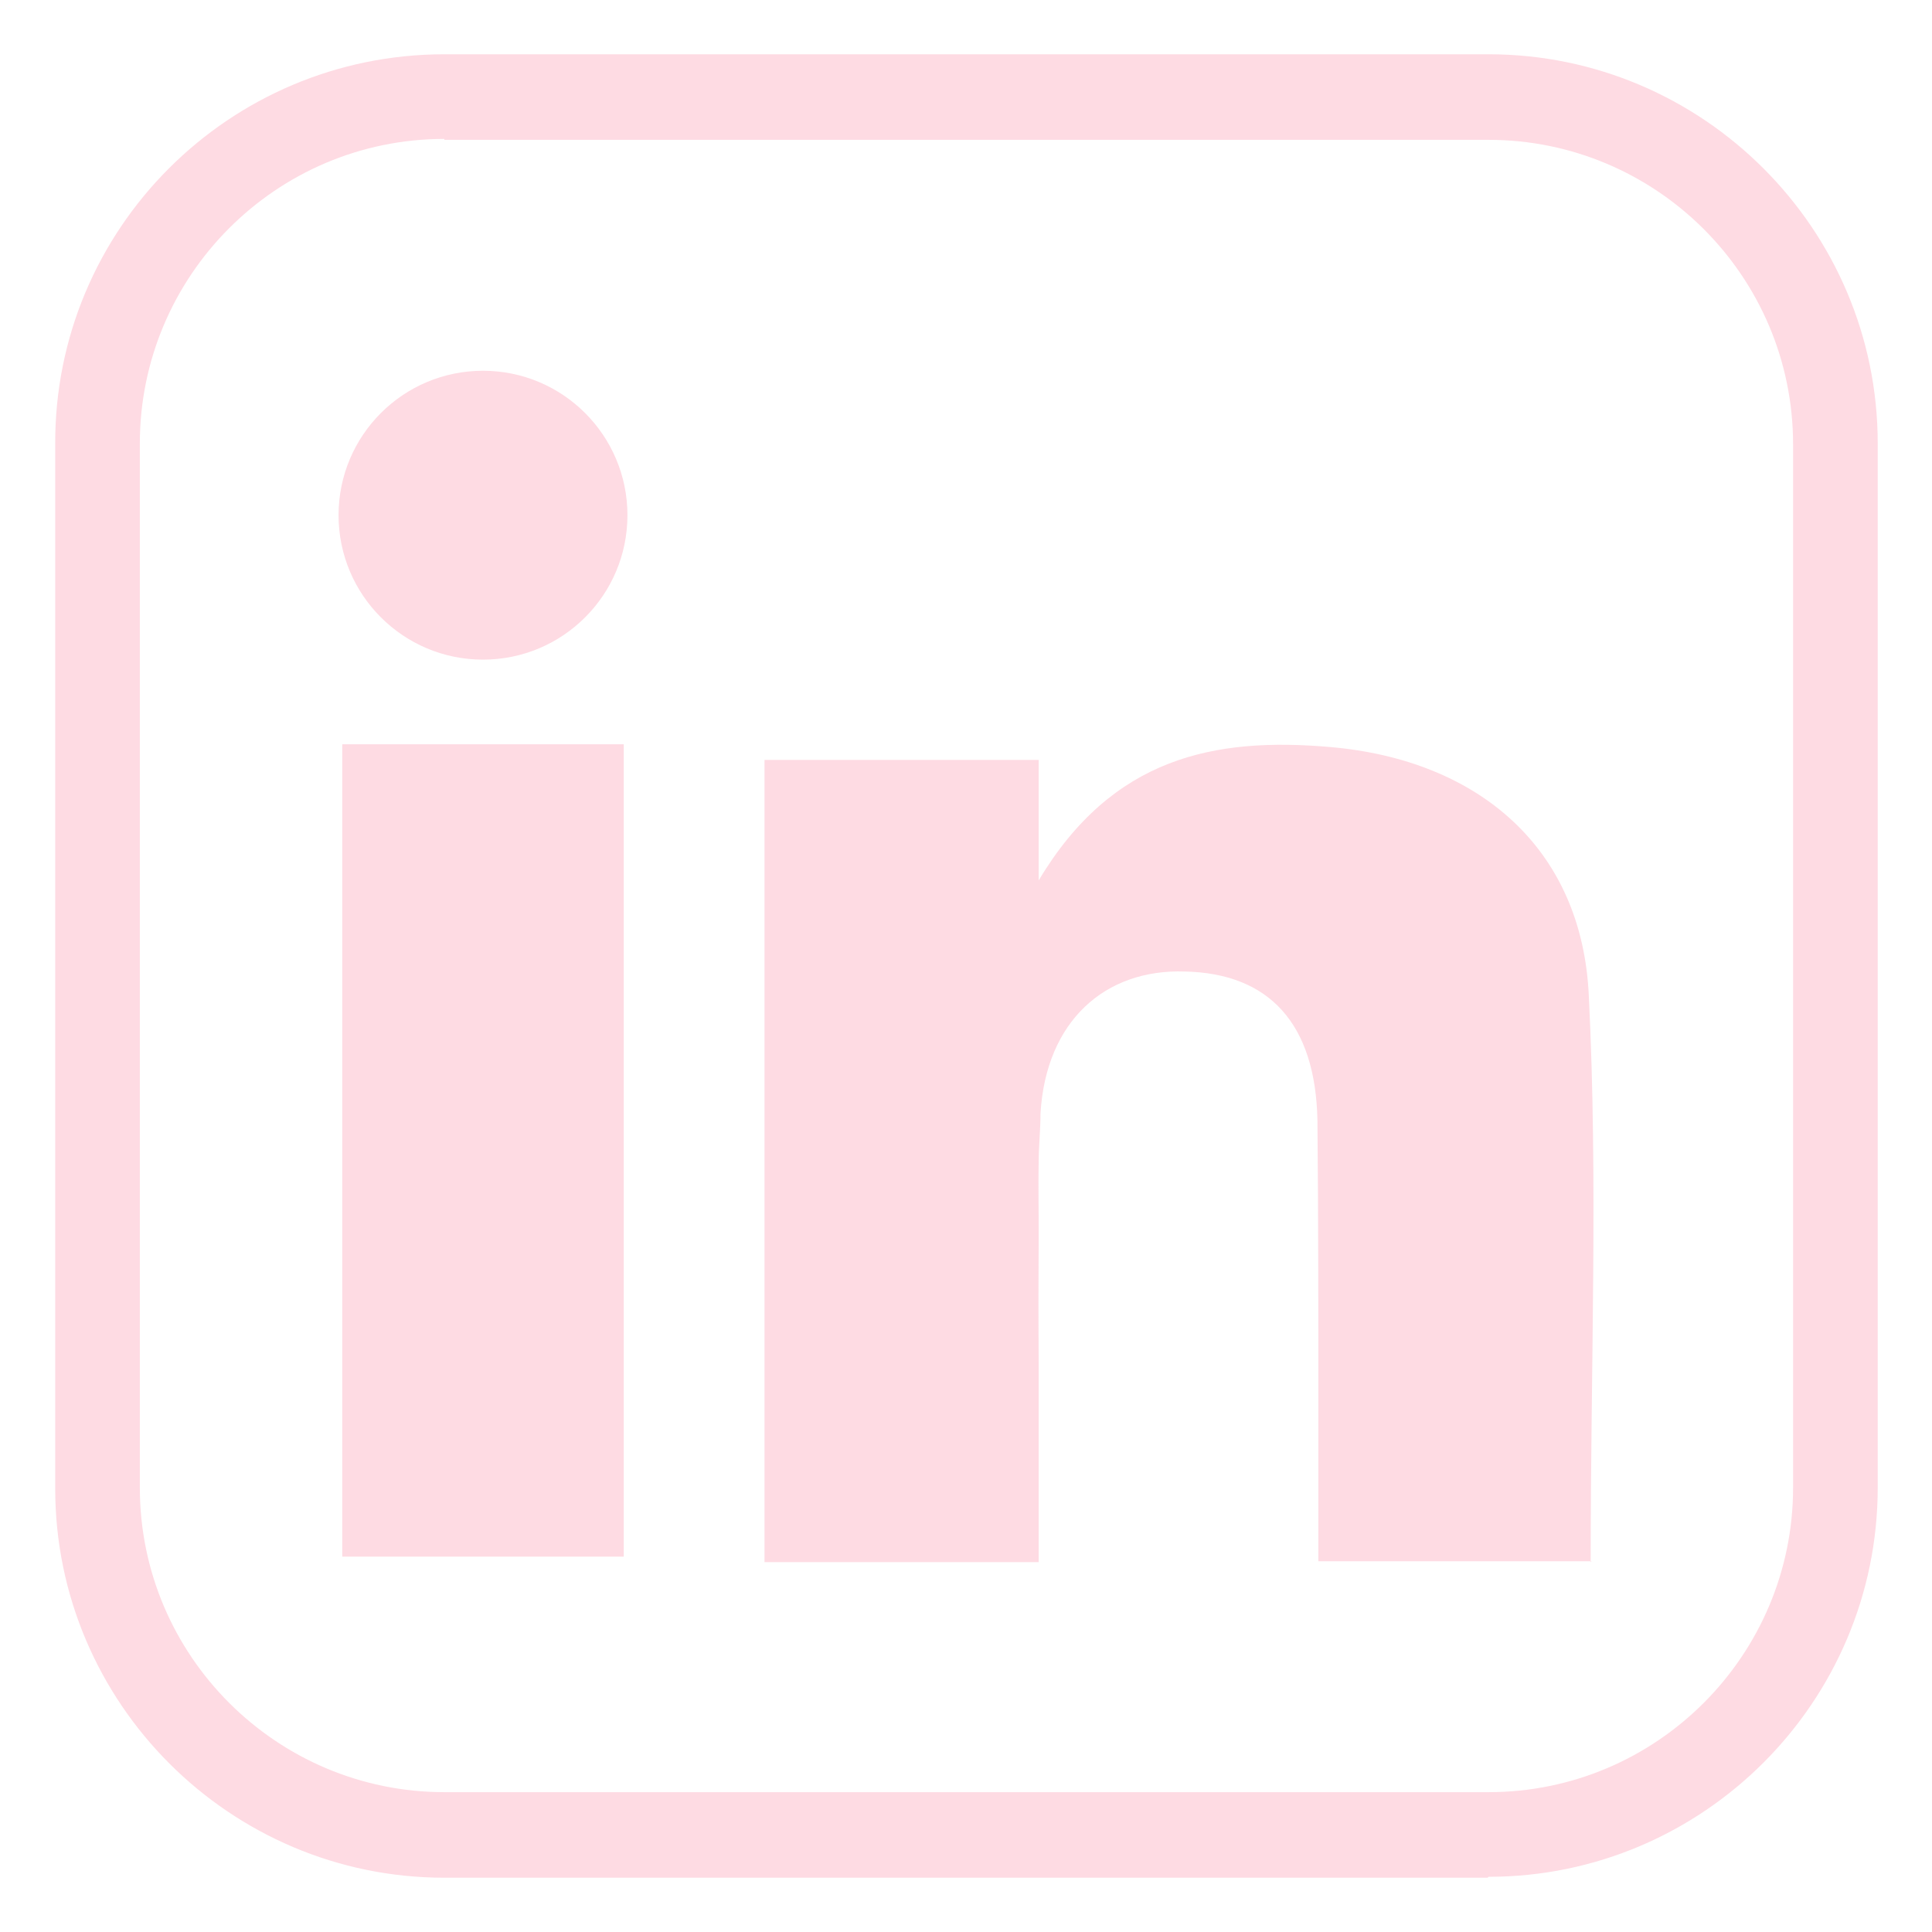 <svg xmlns="http://www.w3.org/2000/svg" id="Laag_1" viewBox="0 0 21 21"><defs><style>      .cls-1 {        fill: #fedbe3;      }    </style></defs><path class="cls-1" d="M16.17,20.41H4.83c-2.33,0-4.23-1.9-4.23-4.23V4.83C.59,2.49,2.49.59,4.83.59h11.35c2.33,0,4.23,1.9,4.23,4.23v11.35c0,2.33-1.9,4.23-4.23,4.23ZM4.83,1.51c-1.83,0-3.31,1.49-3.31,3.31v11.35c0,1.83,1.49,3.31,3.31,3.31h11.35c1.83,0,3.31-1.49,3.31-3.31V4.83c0-1.83-1.49-3.31-3.31-3.31H4.83Z"></path><g><rect class="cls-1" x="3.72" y="8.09" width="3.06" height="8.83"></rect><path class="cls-1" d="M11.29,12.62v2.34c0-.78-.02-1.56,0-2.34Z"></path><path class="cls-1" d="M17.3,16.97h-2.97v-1.56c0-1.08,0-2.16-.01-3.23-.02-1.06-.53-1.6-1.44-1.62-.87-.03-1.51.54-1.57,1.54,0,.18-.02.36-.02.53-.02.78,0,1.56,0,2.34v2.01h-2.98v-8.72h2.98v1.31c.8-1.34,1.91-1.56,3.17-1.45,1.61.14,2.74,1.1,2.81,2.71.1,2,.02,4.01.02,6.15Z"></path><circle class="cls-1" cx="5.25" cy="5.6" r="1.57"></circle></g></svg>